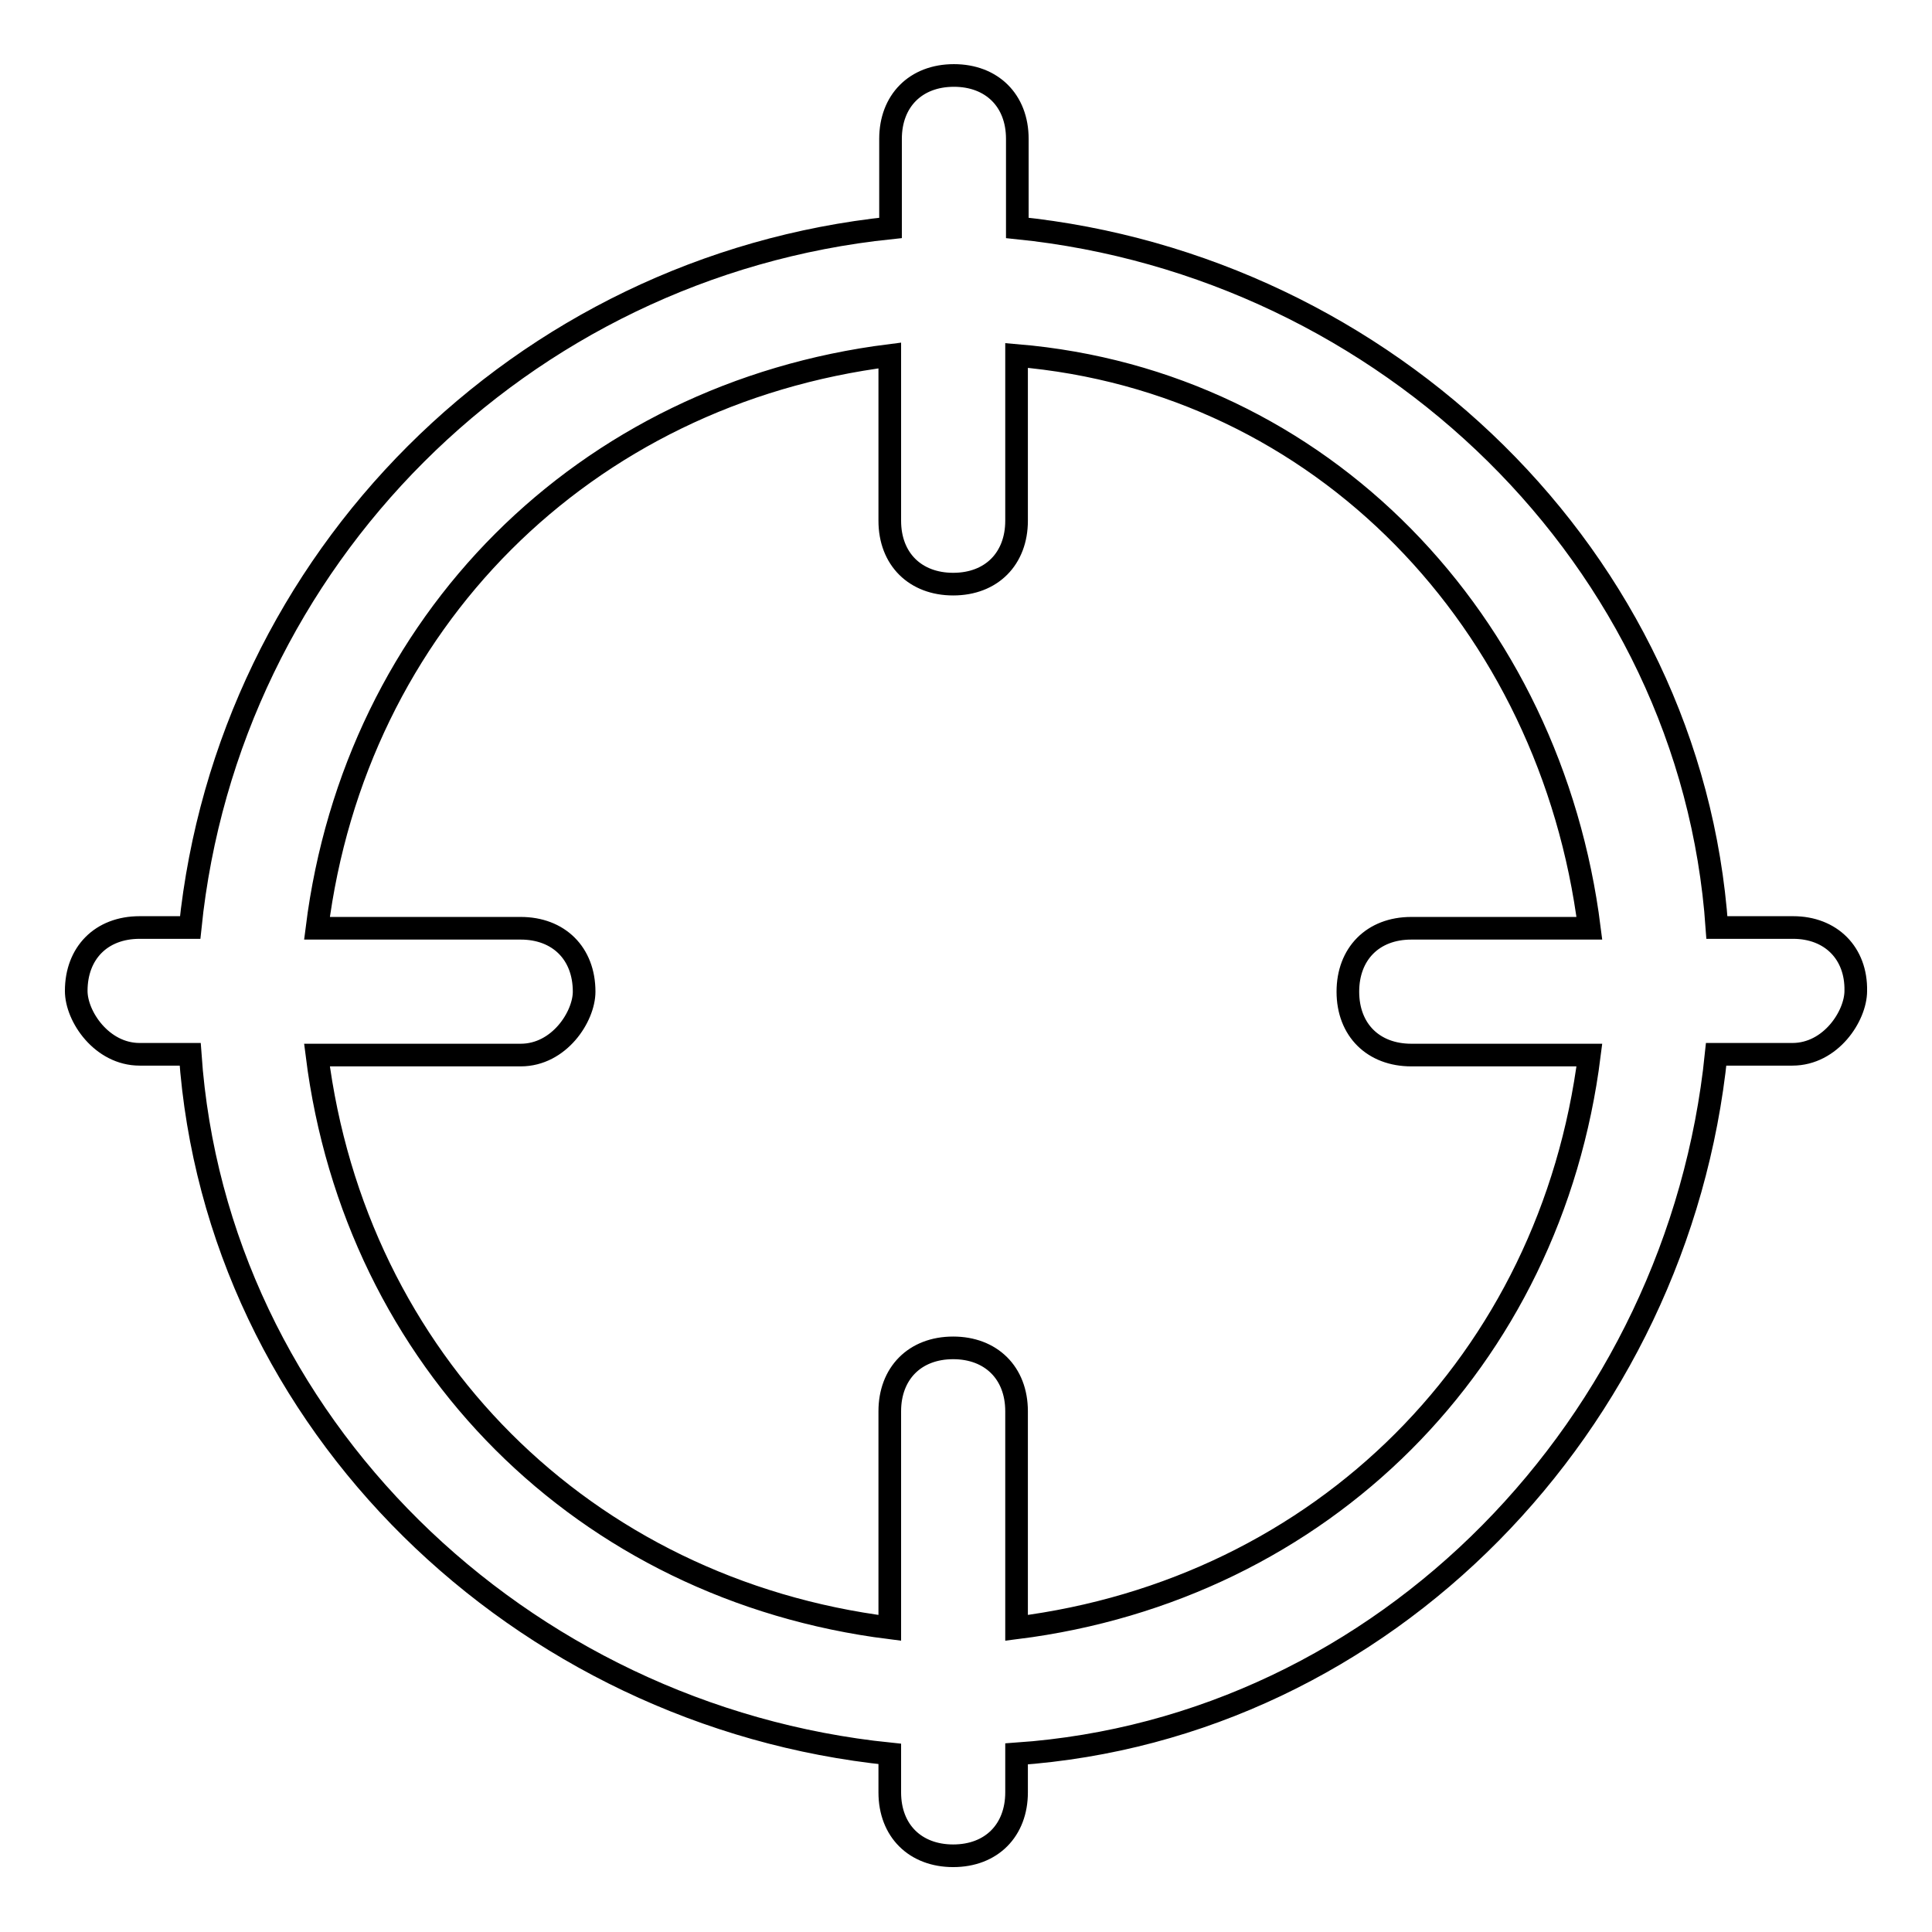 <?xml version="1.0" encoding="utf-8"?>
<!-- Svg Vector Icons : http://www.onlinewebfonts.com/icon -->
<!DOCTYPE svg PUBLIC "-//W3C//DTD SVG 1.1//EN" "http://www.w3.org/Graphics/SVG/1.1/DTD/svg11.dtd">
<svg version="1.1" xmlns="http://www.w3.org/2000/svg" xmlns:xlink="http://www.w3.org/1999/xlink" x="0px" y="0px" viewBox="0 0 256 256" enable-background="new 0 0 256 256" xml:space="preserve">
<g> <path stroke-width="3" fill-opacity="0" stroke="#000000"  d="M237.6,122.9h-10.1c-3.4-48.9-43.8-87.7-92.7-92.7V18.4c0-5.1-3.4-8.4-8.4-8.4c-5.1,0-8.4,3.4-8.4,8.4v11.8 C69,35.3,30.2,74.1,25.2,122.9h-6.7c-5.1,0-8.4,3.4-8.4,8.4c0,3.4,3.4,8.4,8.4,8.4h6.7c3.4,48.9,43.8,87.7,92.7,92.7v5.1 c0,5.1,3.4,8.4,8.4,8.4c5.1,0,8.4-3.4,8.4-8.4v-5.1c48.9-3.4,87.7-43.8,92.7-92.7h10.1c5.1,0,8.4-5.1,8.4-8.4 C246,126.3,242.6,122.9,237.6,122.9L237.6,122.9z M134.7,215.7V187c0-5.1-3.4-8.4-8.4-8.4c-5.1,0-8.4,3.4-8.4,8.4v28.7 c-40.5-5.1-70.8-35.4-75.9-75.9h27c5.1,0,8.4-5.1,8.4-8.4c0-5.1-3.4-8.4-8.4-8.4H42c5.1-40.5,35.4-70.8,75.9-75.9V69 c0,5.1,3.4,8.4,8.4,8.4c5.1,0,8.4-3.4,8.4-8.4V47.1c40.5,3.4,70.8,35.4,75.9,75.9H187c-5.1,0-8.4,3.4-8.4,8.4 c0,5.1,3.4,8.4,8.4,8.4h23.6C205.5,180.3,175.2,210.6,134.7,215.7z"/></g>
</svg>